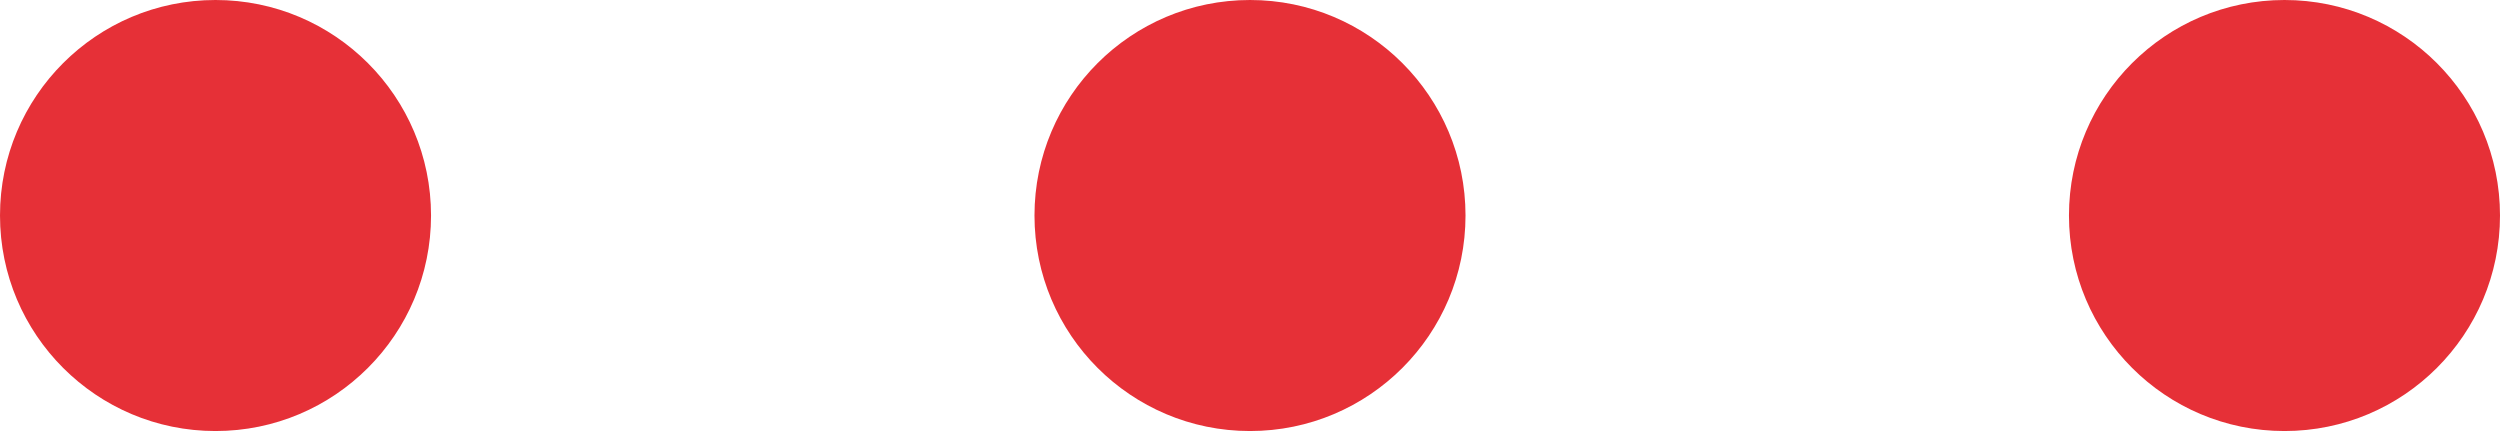 <svg xmlns="http://www.w3.org/2000/svg" width="29" height="5" viewBox="0 0 29 5">
  <g id="グループ_8529" data-name="グループ 8529" transform="translate(-824 -2410)">
    <circle id="楕円形_232" data-name="楕円形 232" cx="2.5" cy="2.5" r="2.5" transform="translate(848 2410)" fill="#e63037"/>
    <circle id="楕円形_231" data-name="楕円形 231" cx="2.5" cy="2.5" r="2.5" transform="translate(836 2410)" fill="#e63037"/>
    <circle id="楕円形_230" data-name="楕円形 230" cx="2.5" cy="2.5" r="2.5" transform="translate(824 2410)" fill="#e63037"/>
  </g>
</svg>
